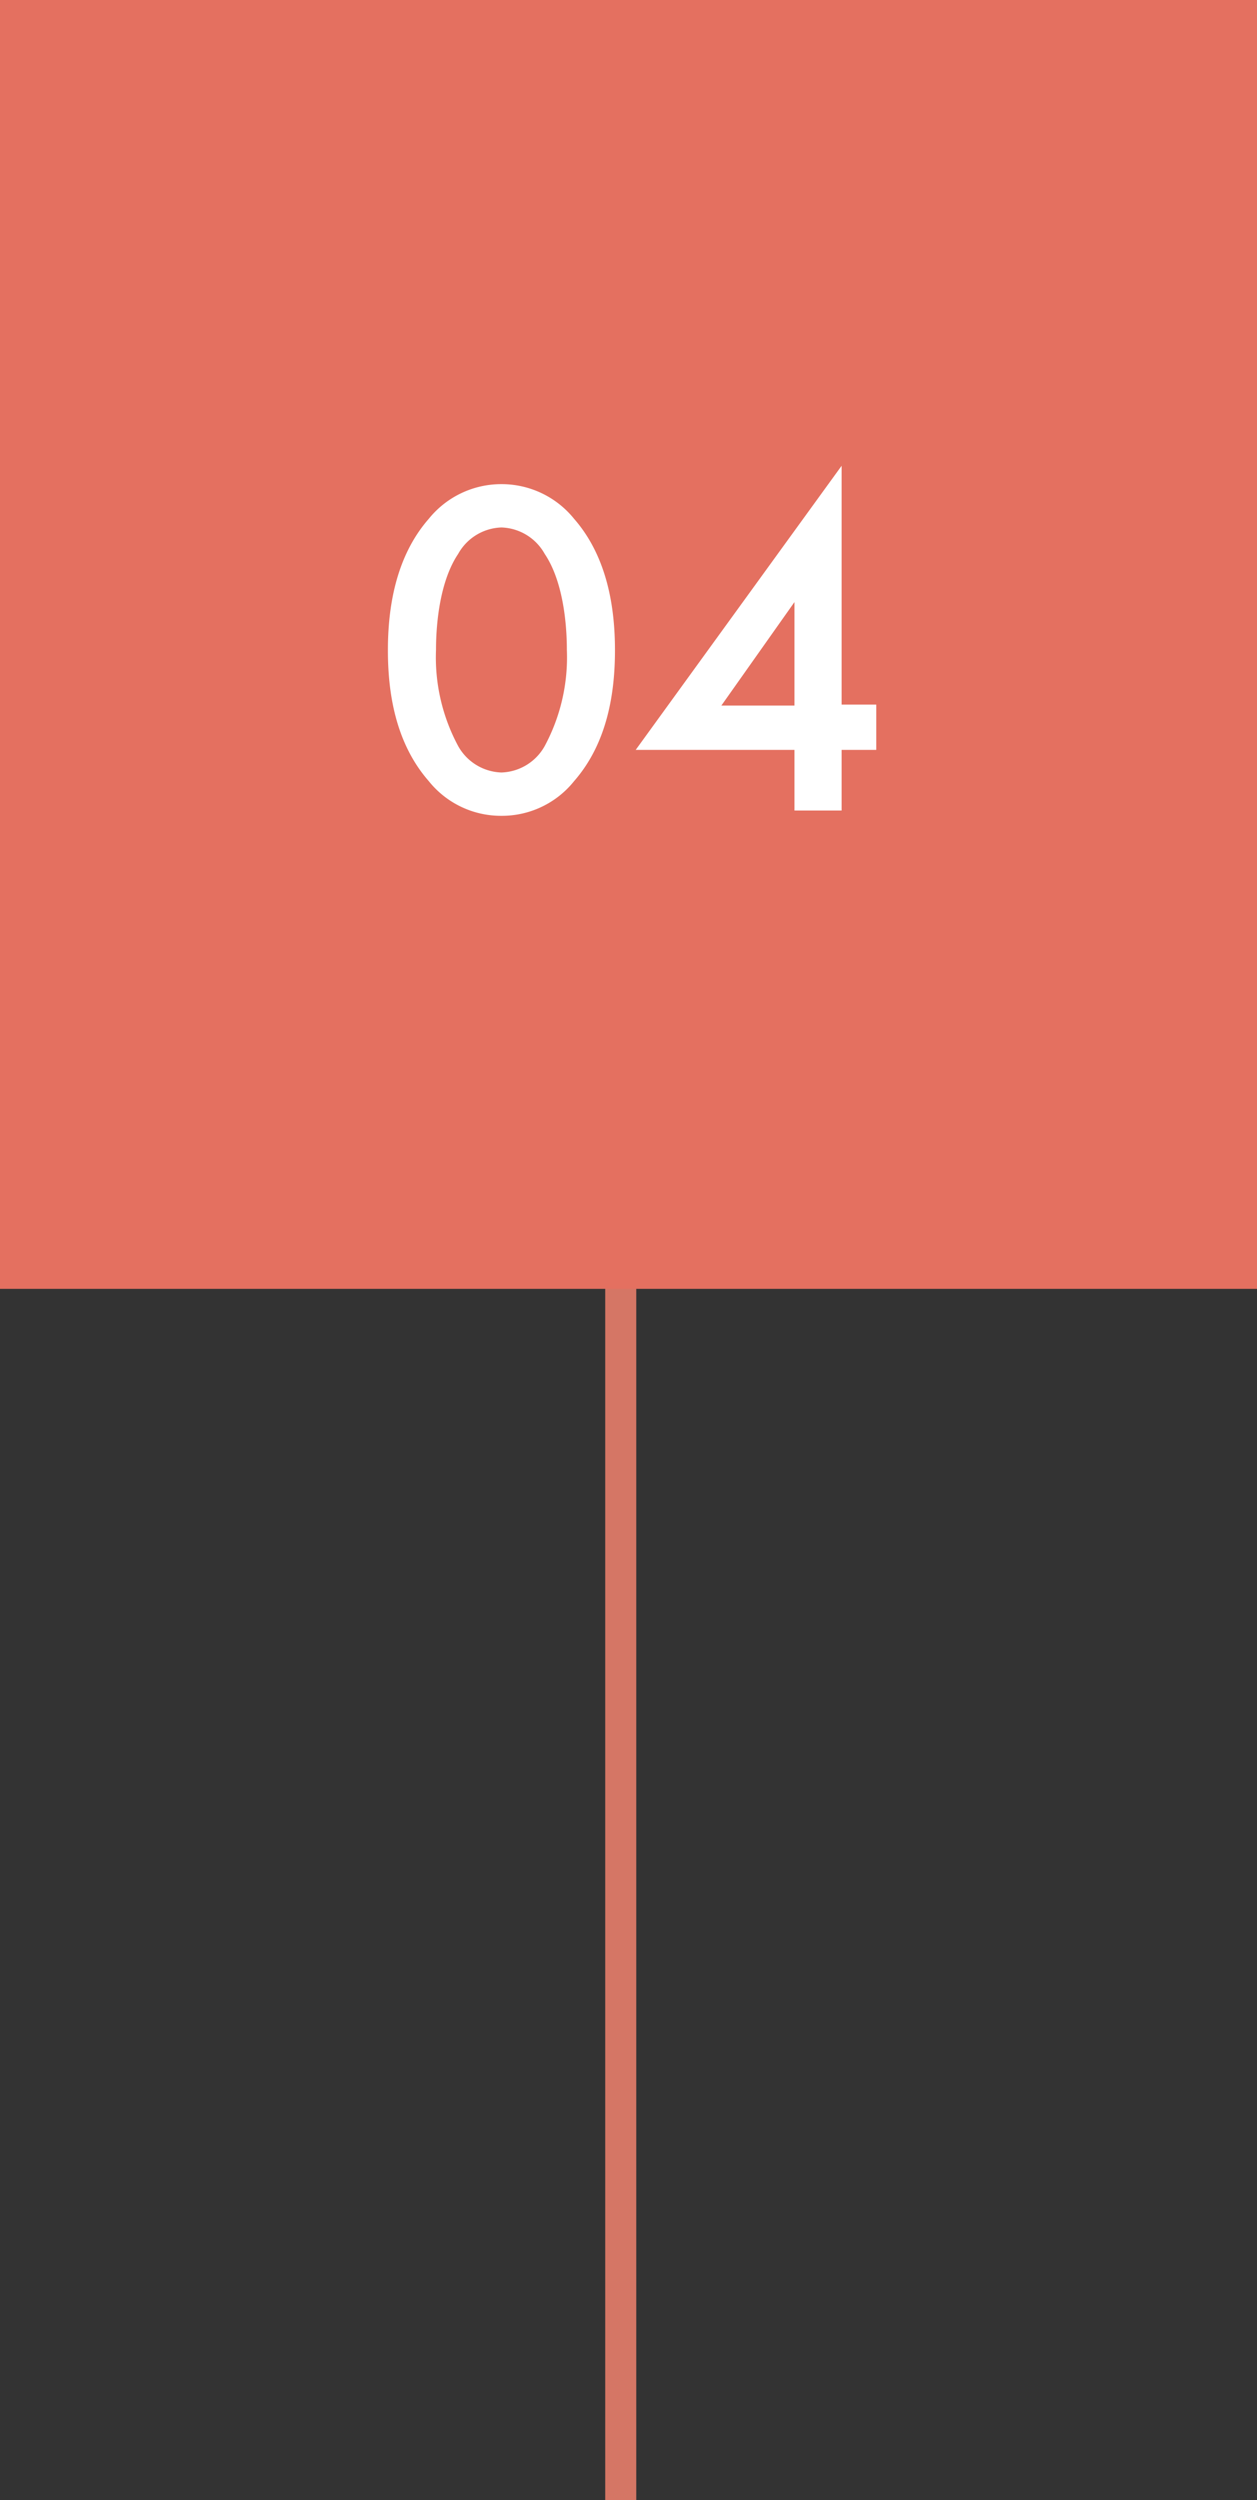 <svg xmlns="http://www.w3.org/2000/svg" width="81" height="161"><rect width="100%" height="100%" fill="#333333" stroke="none"/><g data-name="グループ 8757"><path data-name="パス 11124" d="M39 41h2v120h-2z" fill="#d57665"/><g data-name="グループ 219"><path data-name="パス 11123" d="M0 0h81v83H0z" fill="#e47060"/><path data-name="パス 258" d="M32.312 52.537a5.957 5.957 0 004.681-2.232c2.17-2.48 2.635-5.735 2.635-8.432 0-2.666-.465-5.983-2.635-8.463a6 6 0 00-4.681-2.232 6 6 0 00-4.681 2.232c-2.17 2.48-2.635 5.8-2.635 8.463 0 2.7.465 5.952 2.635 8.432a5.957 5.957 0 004.681 2.232zm0-18.569a3.312 3.312 0 012.79 1.705c1.147 1.7 1.426 4.371 1.426 6.169a12.057 12.057 0 01-1.426 6.2 3.312 3.312 0 01-2.79 1.705 3.312 3.312 0 01-2.79-1.705 12.057 12.057 0 01-1.426-6.2c0-1.8.279-4.464 1.426-6.169a3.312 3.312 0 012.79-1.705zm21.921-3.972L40.965 48.29h10.23v3.906h3.038V48.29h2.232v-2.914h-2.232zm-7.75 15.442l4.712-6.665v6.665z" fill="#fff"/></g></g></svg>